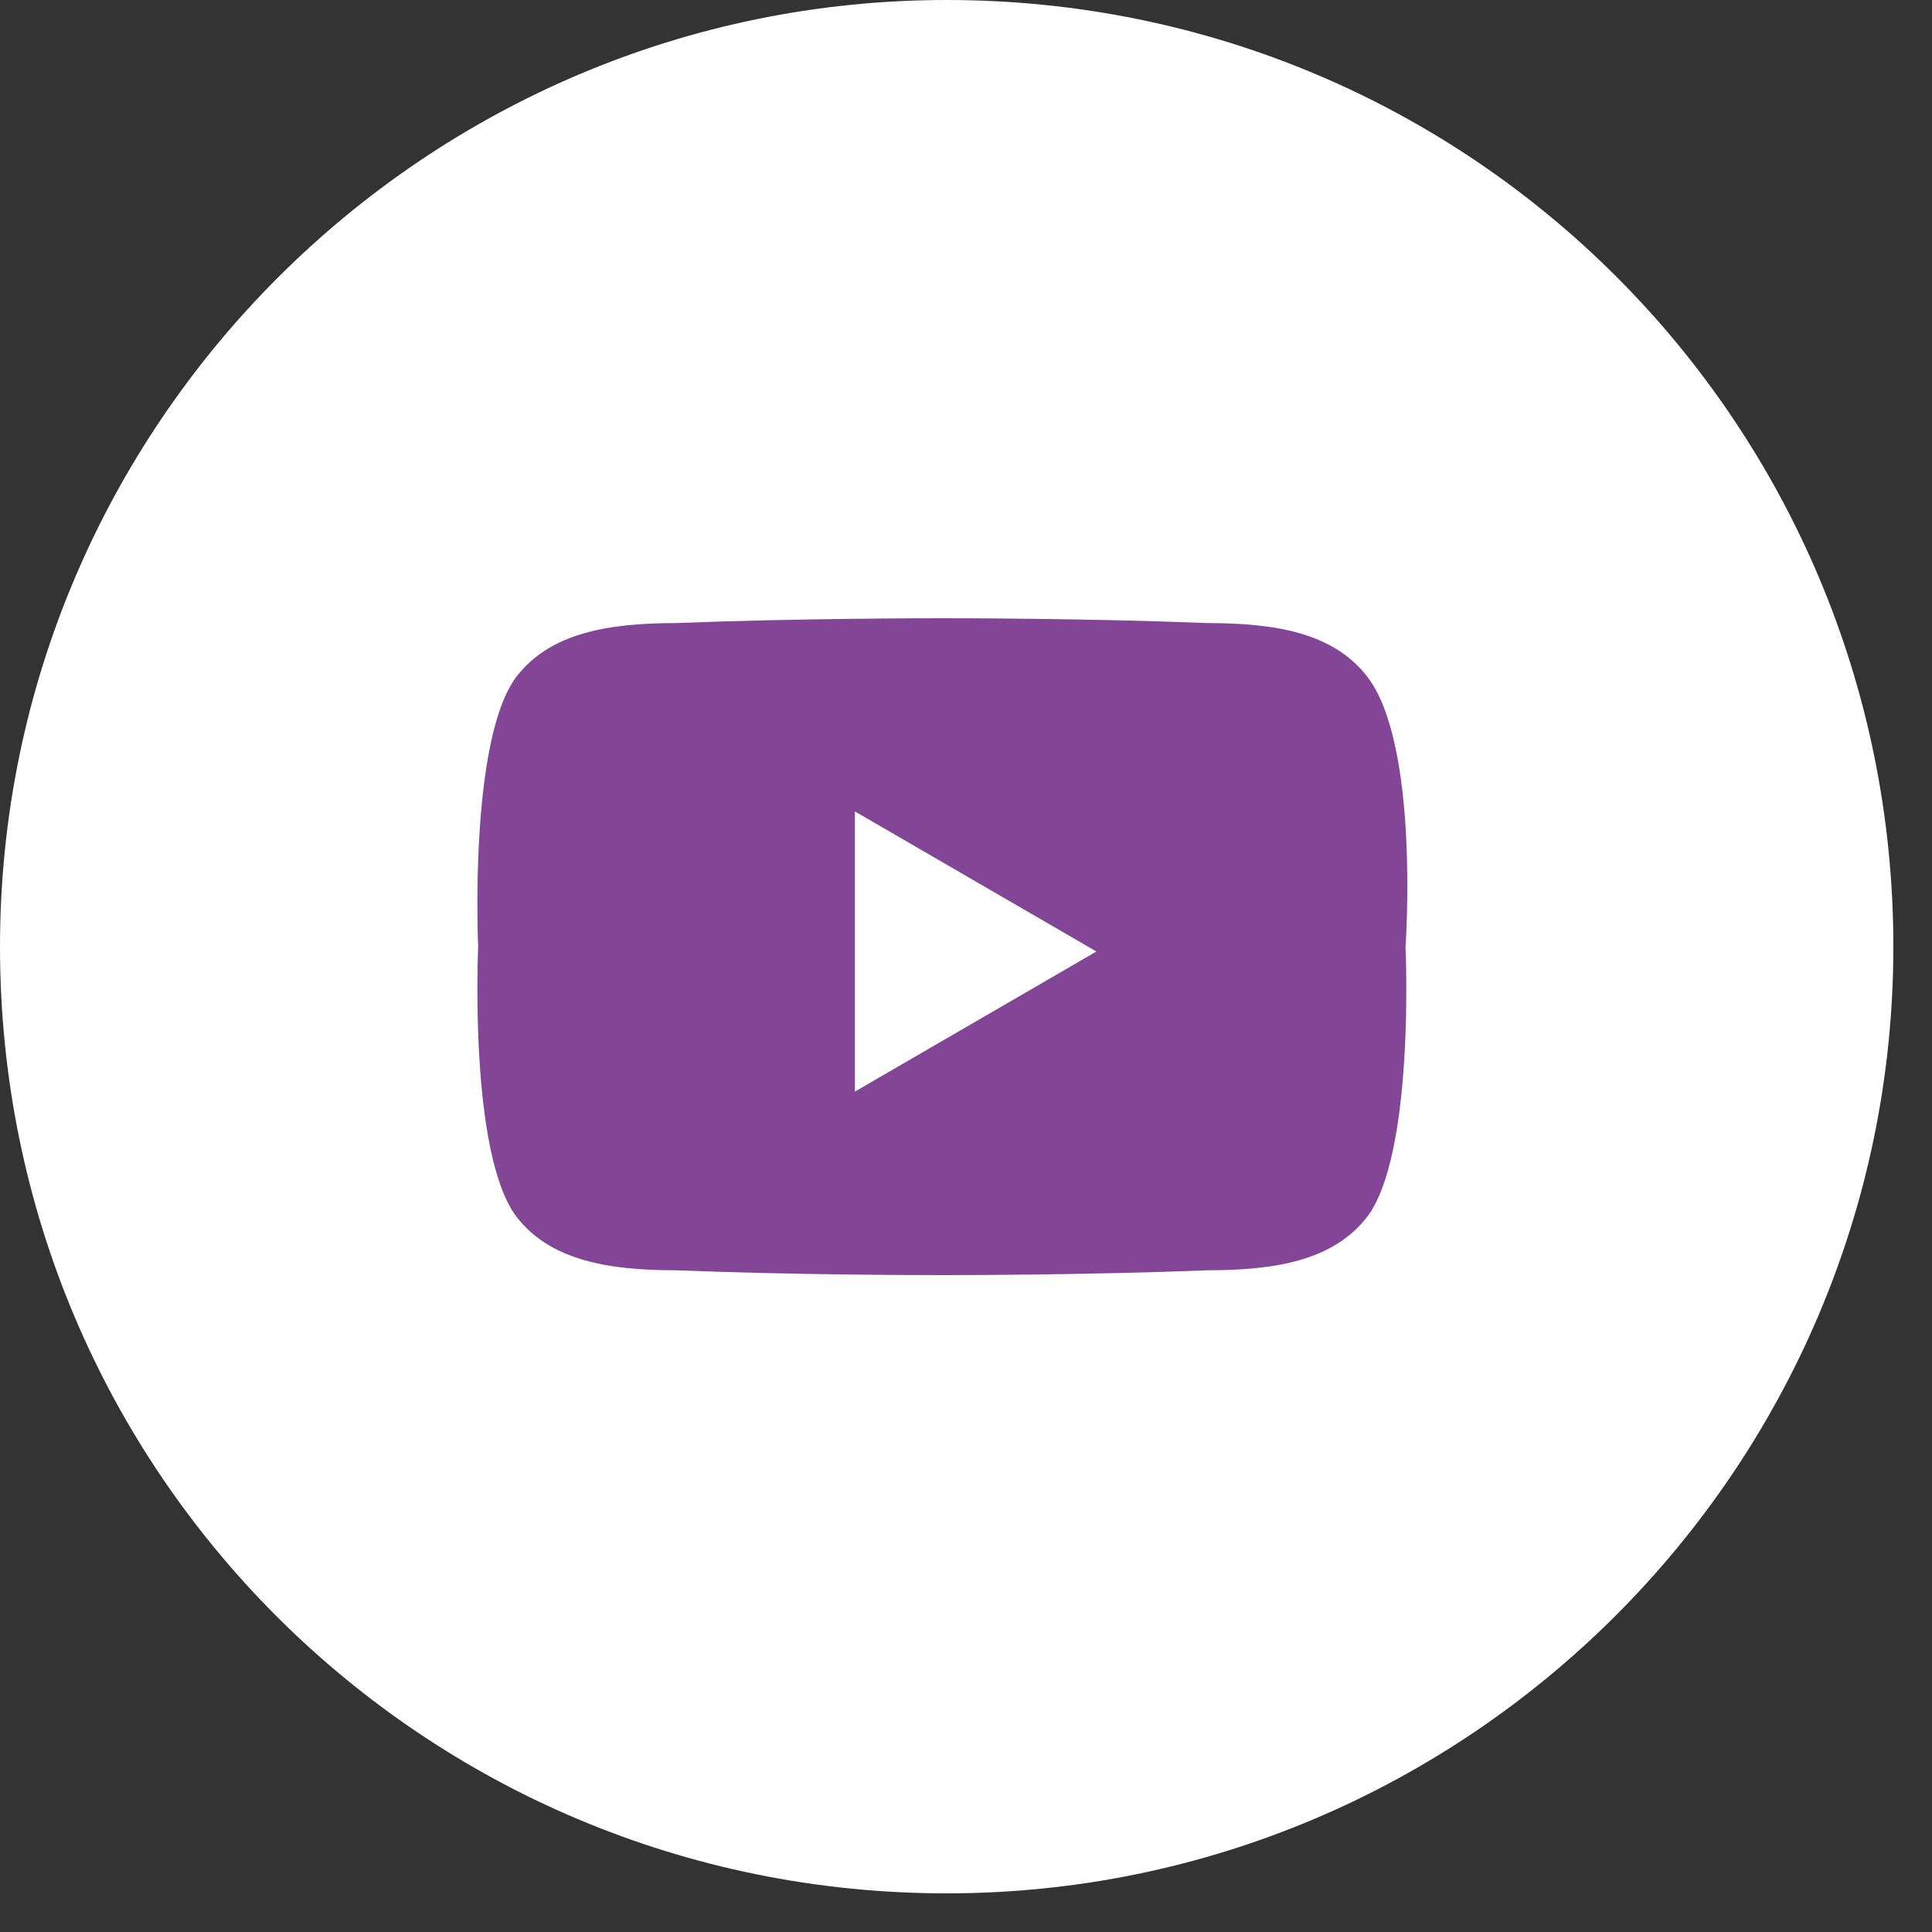 <svg xmlns="http://www.w3.org/2000/svg" width="40" height="40" viewBox="0 0 40 40" fill="none"><rect x="0" y="0" width="40" height="40" fill="#333333" stroke="none"/><g clip-path="url(#clip0_232_28)"><path d="M39.2 19.6C39.2 30.4 30.4 39.2 19.6 39.2C8.8 39.2 0 30.5 0 19.6C0 8.8 8.8 0 19.6 0C30.5 0 39.2 8.8 39.2 19.6Z" fill="white"></path><path d="M17.7 22.6V16.8L22.7 19.7L17.7 22.6ZM28.3 14C27.6 13.1 26.4 12.9 25 12.9C22.5 12.8 19.8 12.8 19.5 12.8C19.3 12.8 16.5 12.8 14 12.9C12.6 12.9 11.4 13.1 10.7 14C9.7 15.3 9.9 19.6 9.9 19.6C9.9 19.6 9.7 23.9 10.7 25.2C11.4 26.1 12.6 26.3 14 26.3C16.5 26.4 19.2 26.4 19.5 26.4C19.7 26.4 22.5 26.4 25 26.3C26.4 26.3 27.6 26.1 28.3 25.2C29.3 23.9 29.1 19.6 29.1 19.6C29.1 19.6 29.4 15.4 28.3 14Z" fill="#834696"></path></g><defs><clipPath id="clip0_232_28"><rect width="39.2" height="39.2" fill="white"></rect></clipPath></defs></svg>